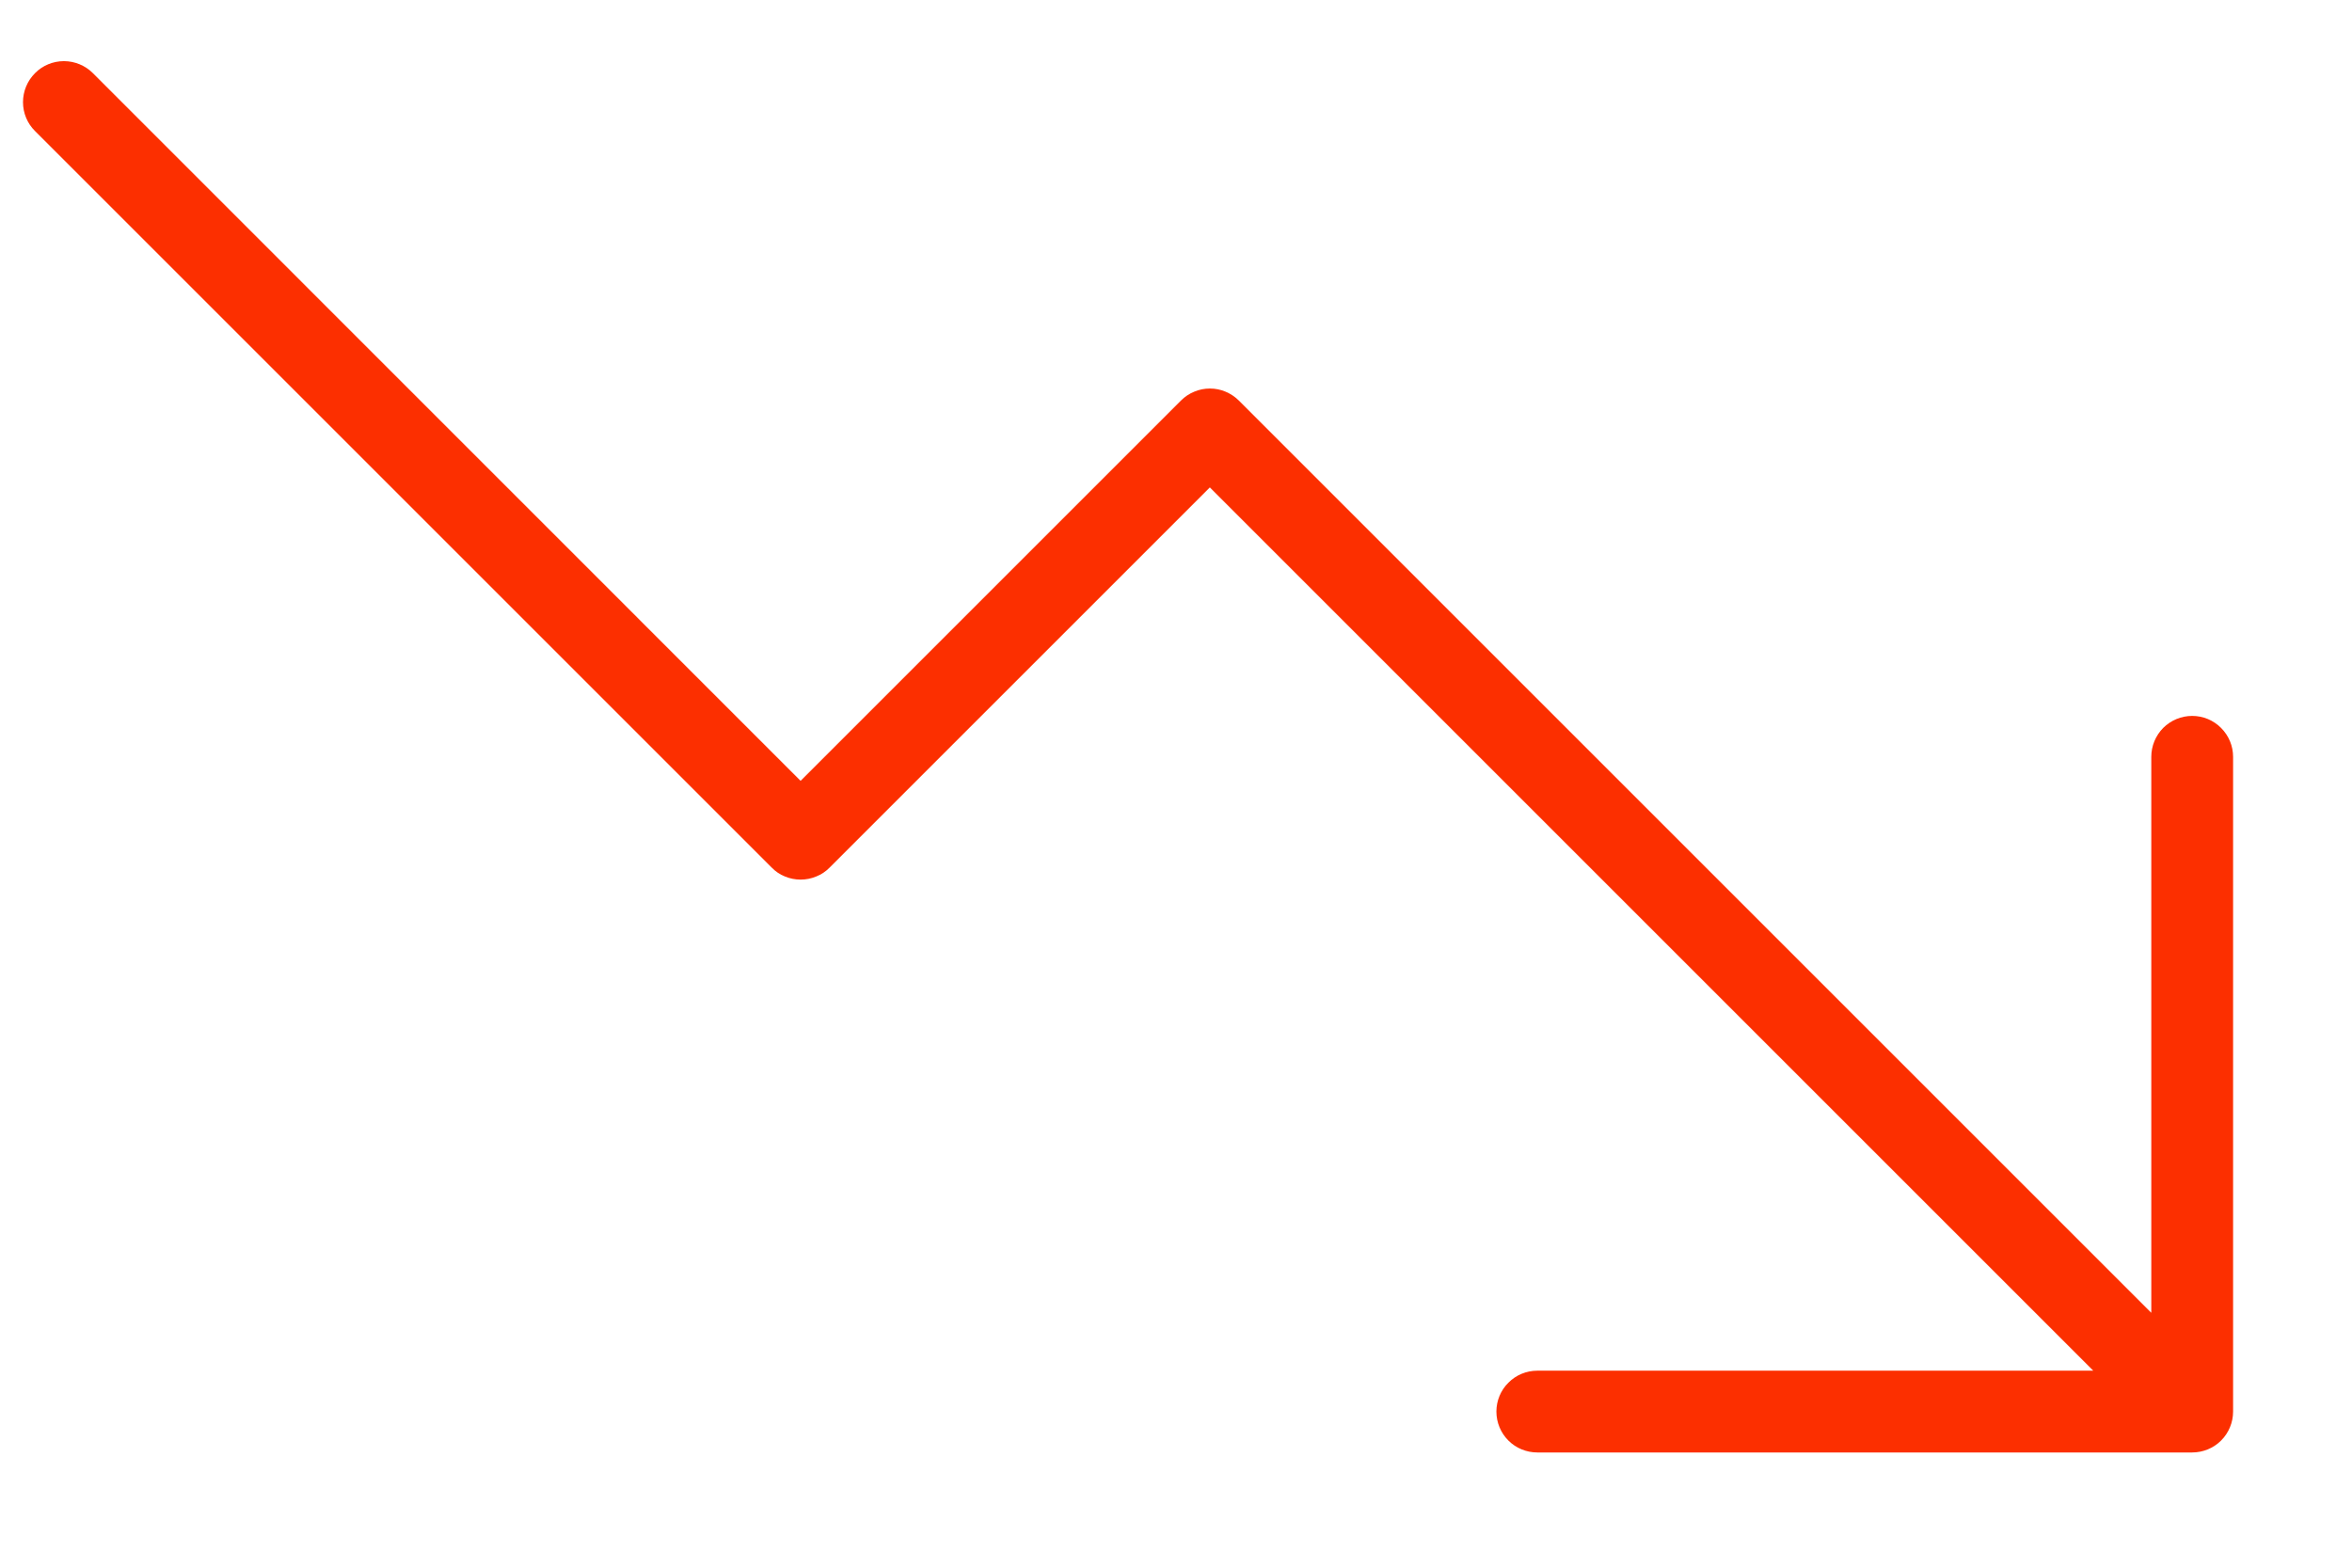 <svg width="18" height="12" viewBox="0 0 18 12" fill="none" xmlns="http://www.w3.org/2000/svg">
<path d="M17.09 10.805V5.793C17.09 5.71 17.057 5.631 16.998 5.572C16.94 5.513 16.86 5.48 16.777 5.48C16.694 5.48 16.614 5.513 16.555 5.572C16.497 5.631 16.464 5.71 16.464 5.793V10.049L9.481 3.066C9.452 3.037 9.417 3.014 9.379 2.998C9.341 2.982 9.301 2.974 9.259 2.974C9.218 2.974 9.178 2.982 9.14 2.998C9.101 3.014 9.067 3.037 9.038 3.066L6.127 5.977L0.711 0.56C0.652 0.501 0.572 0.468 0.489 0.468C0.406 0.468 0.326 0.501 0.268 0.56C0.209 0.619 0.176 0.699 0.176 0.782C0.176 0.865 0.209 0.945 0.268 1.003L5.906 6.641C5.935 6.671 5.969 6.694 6.007 6.709C6.045 6.725 6.086 6.733 6.127 6.733C6.168 6.733 6.209 6.725 6.247 6.709C6.285 6.694 6.32 6.671 6.349 6.641L9.259 3.731L16.02 10.492H11.765C11.682 10.492 11.602 10.525 11.544 10.584C11.485 10.642 11.452 10.722 11.452 10.805C11.452 10.888 11.485 10.968 11.544 11.027C11.602 11.085 11.682 11.118 11.765 11.118H16.777C16.86 11.118 16.94 11.085 16.998 11.027C17.057 10.968 17.09 10.888 17.09 10.805Z" fill="#FC2F00"/>
</svg>
